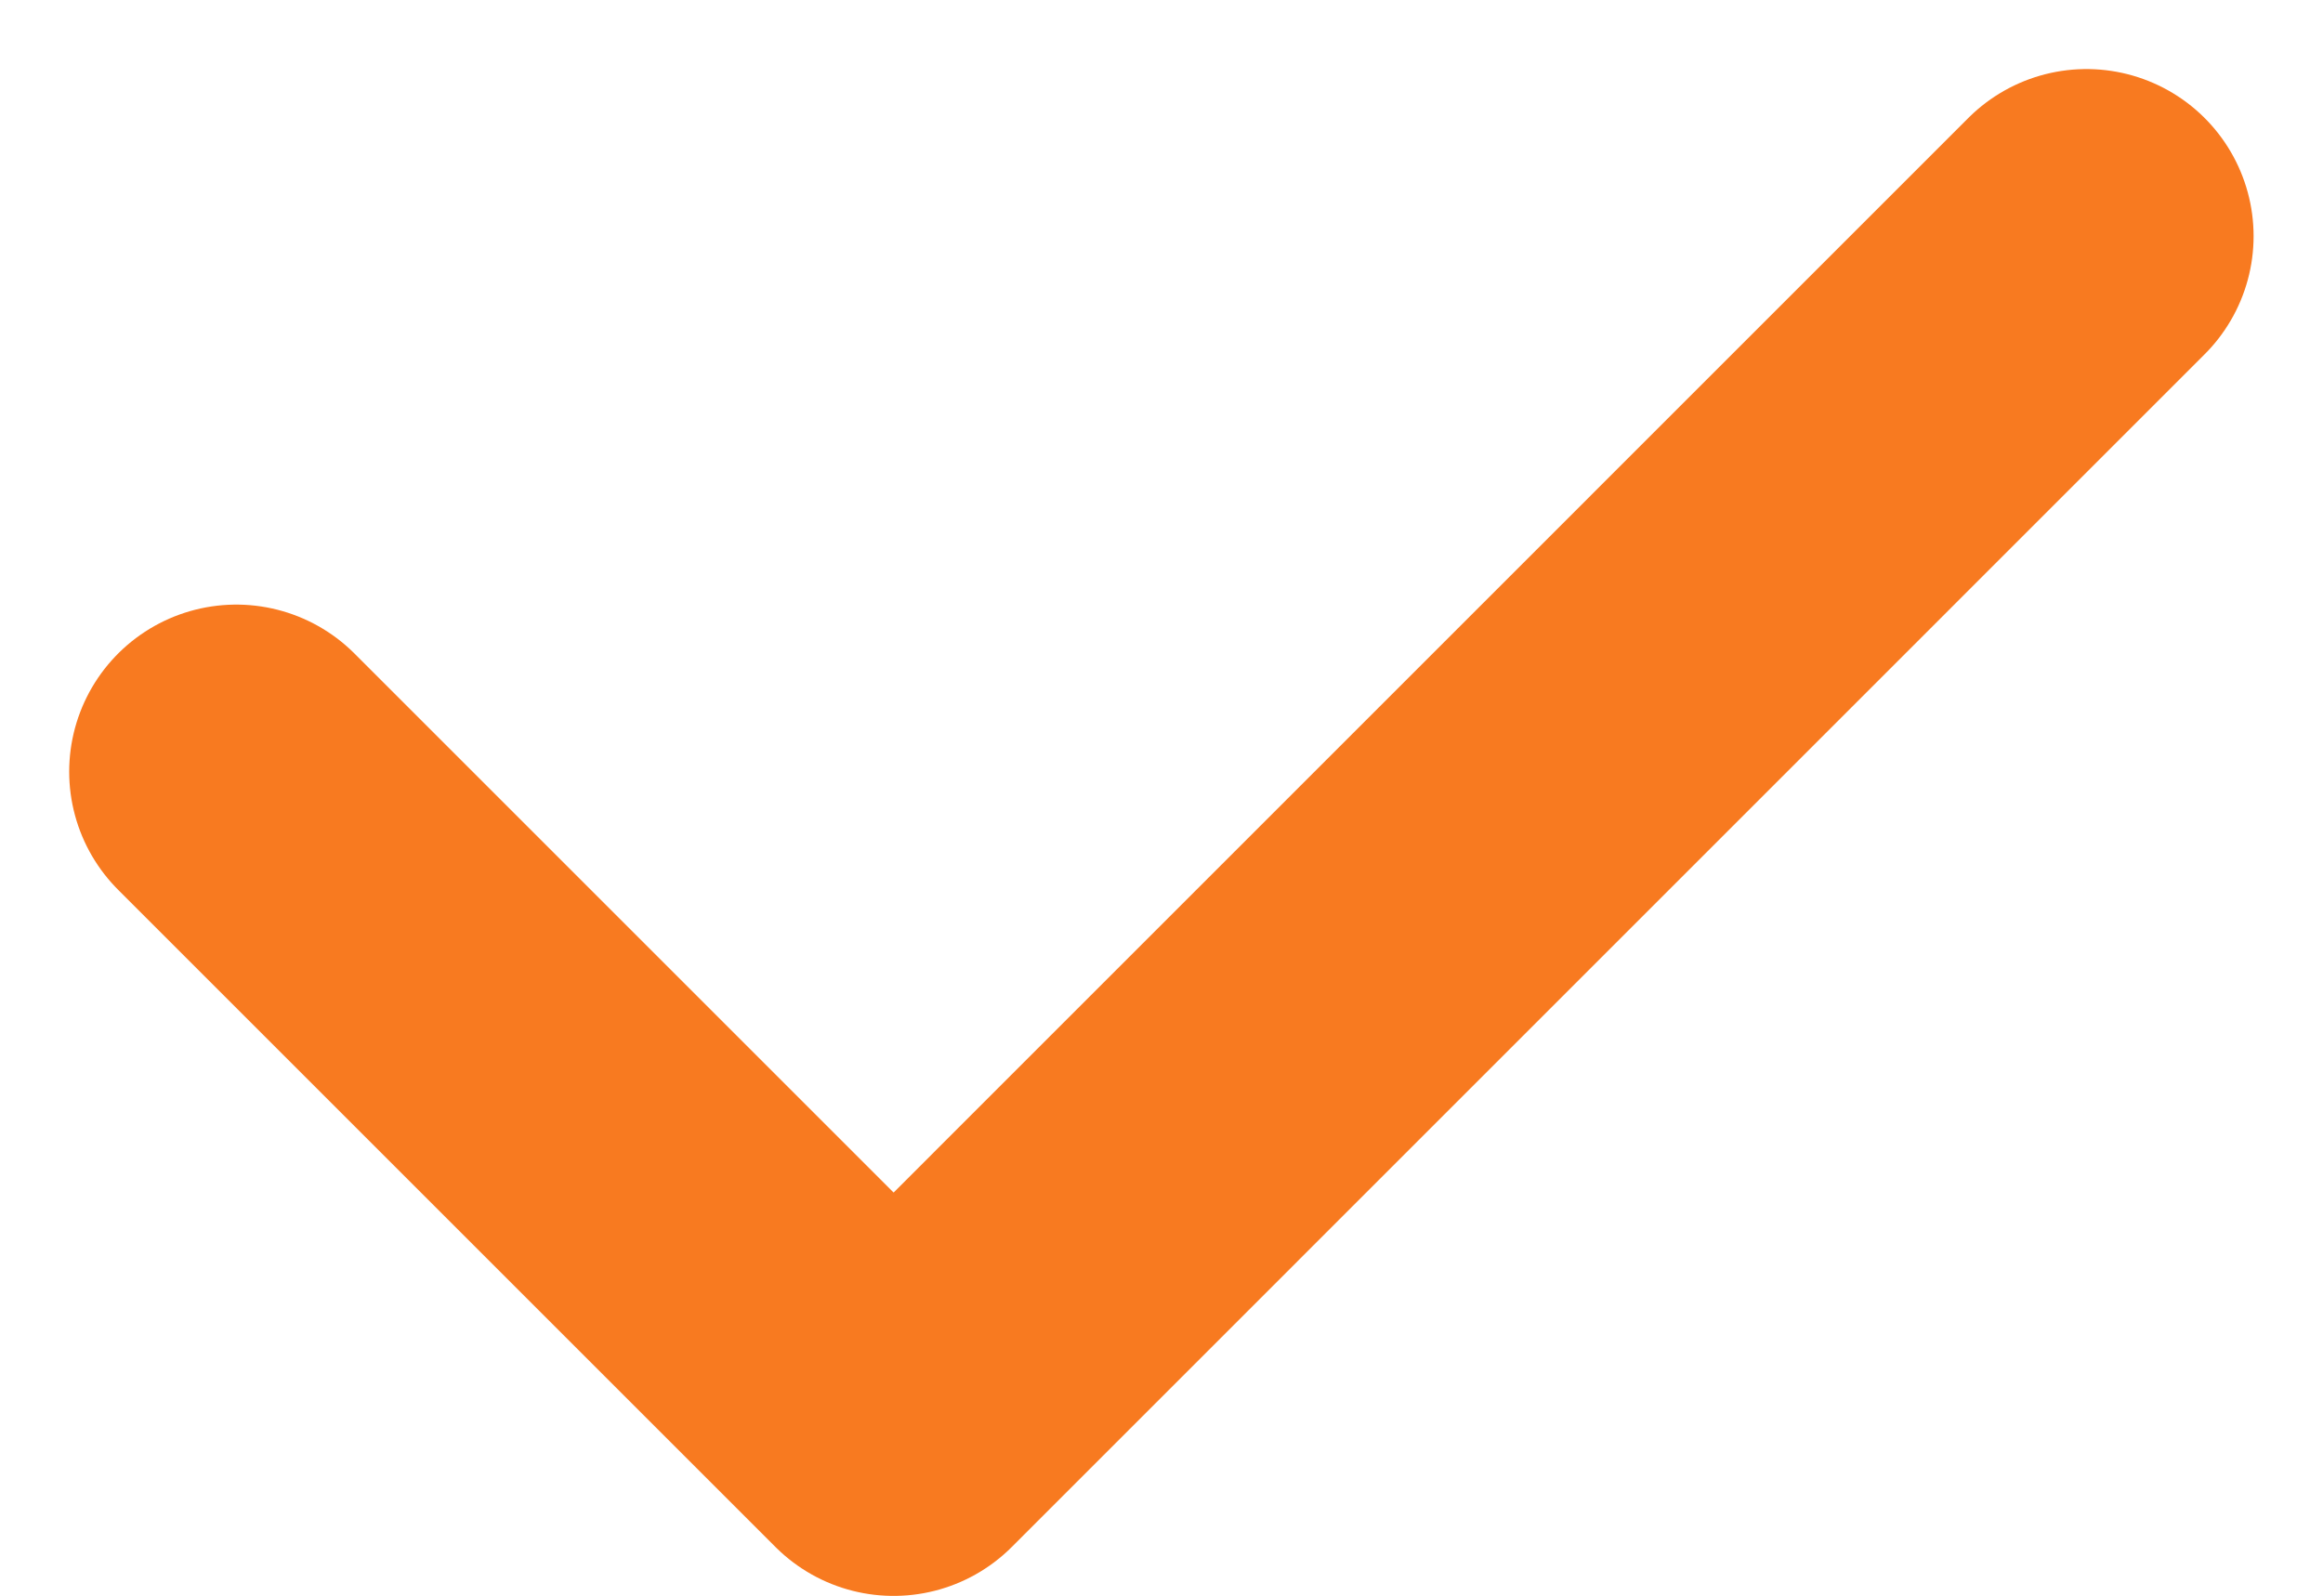 <svg xmlns="http://www.w3.org/2000/svg" width="20.851" height="14.329" viewBox="0 0 20.851 14.329">
  <path id="tick_mark_icon" d="M334.2,1271.4l5.9,5.9,10.707-10.708" transform="translate(-332.079 -1264.472)" fill="none" stroke="#f87a20" stroke-linecap="round" stroke-linejoin="round" stroke-width="3"/>
</svg>
